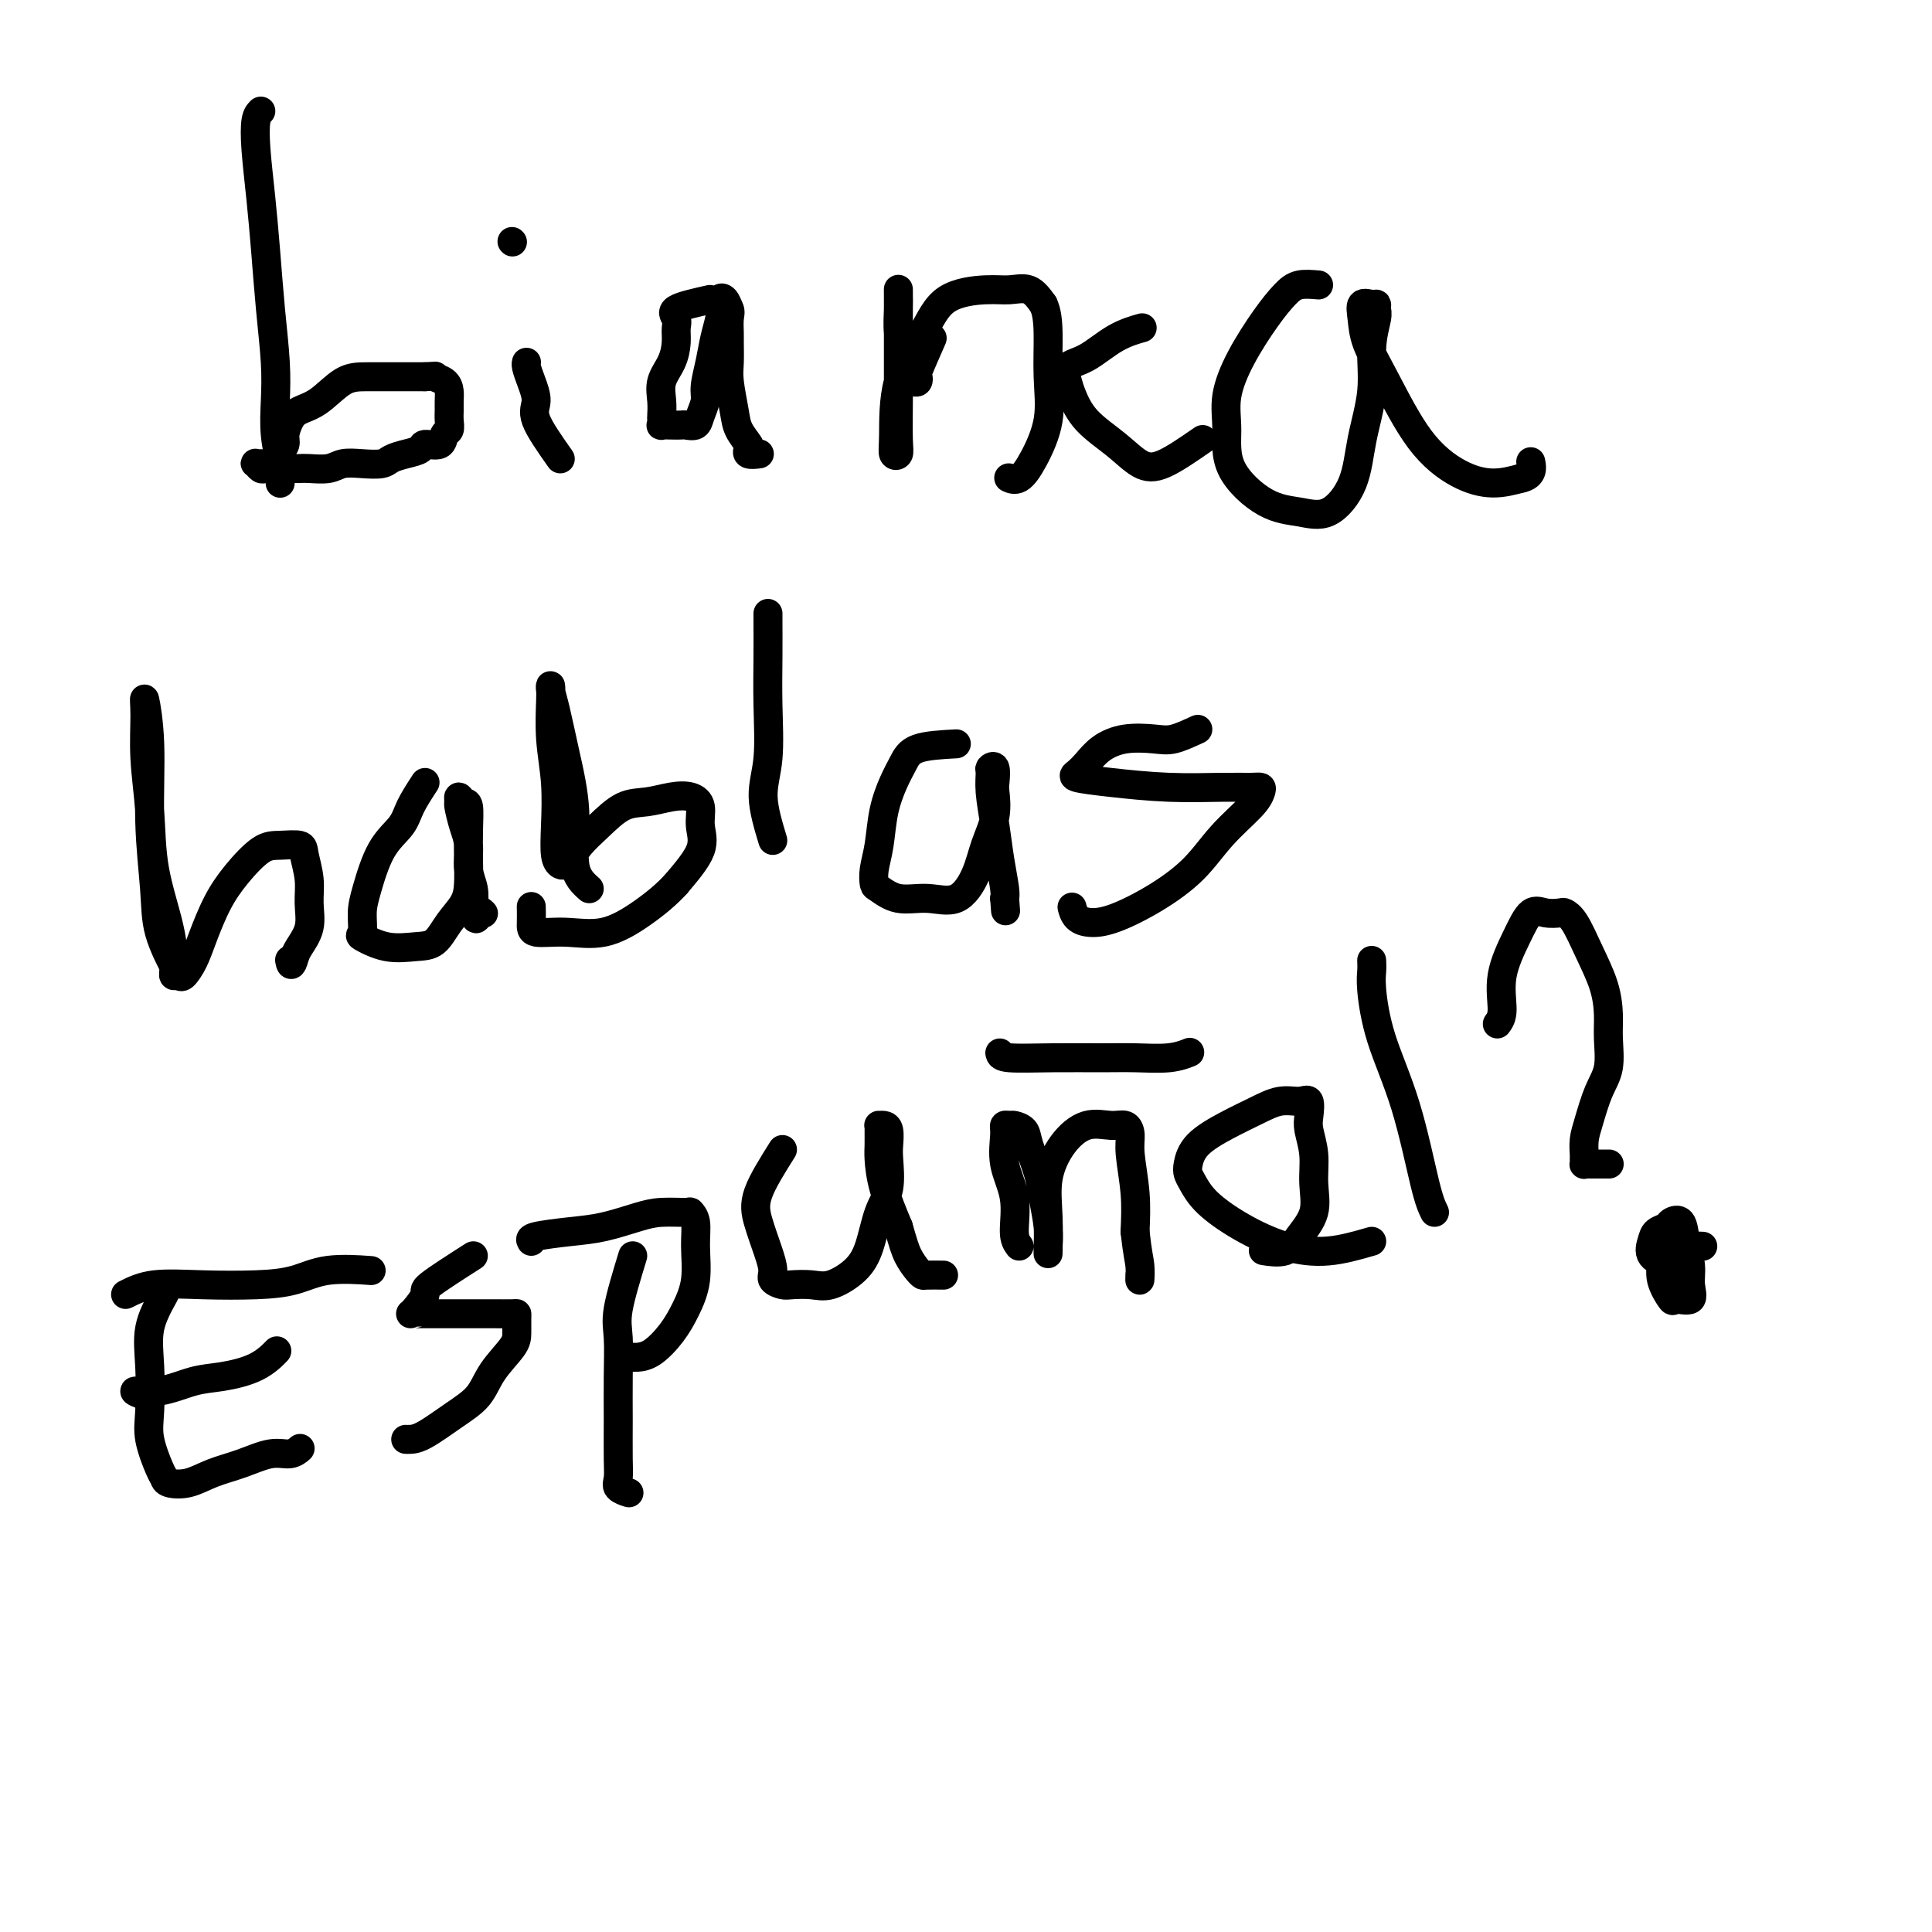 <svg viewBox='0 0 400 400' version='1.1' xmlns='http://www.w3.org/2000/svg' xmlns:xlink='http://www.w3.org/1999/xlink'><g fill='none' stroke='#000000' stroke-width='6' stroke-linecap='round' stroke-linejoin='round'><path d='M54,23c-0.399,0.401 -0.798,0.801 -1,2c-0.202,1.199 -0.208,3.196 0,6c0.208,2.804 0.630,6.415 1,10c0.370,3.585 0.686,7.146 1,11c0.314,3.854 0.624,8.003 1,12c0.376,3.997 0.819,7.843 1,11c0.181,3.157 0.101,5.625 0,8c-0.101,2.375 -0.223,4.658 0,7c0.223,2.342 0.792,4.742 1,6c0.208,1.258 0.055,1.375 0,2c-0.055,0.625 -0.011,1.759 0,2c0.011,0.241 -0.012,-0.410 0,-1c0.012,-0.590 0.058,-1.120 0,-2c-0.058,-0.880 -0.221,-2.109 0,-3c0.221,-0.891 0.827,-1.444 1,-2c0.173,-0.556 -0.086,-1.116 0,-2c0.086,-0.884 0.516,-2.093 1,-3c0.484,-0.907 1.022,-1.511 2,-2c0.978,-0.489 2.397,-0.863 4,-2c1.603,-1.137 3.391,-3.037 5,-4c1.609,-0.963 3.040,-0.990 5,-1c1.960,-0.010 4.451,-0.003 6,0c1.549,0.003 2.157,0.001 3,0c0.843,-0.001 1.922,-0.000 3,0'/><path d='M88,78c2.978,-0.190 1.922,-0.164 2,0c0.078,0.164 1.289,0.466 2,1c0.711,0.534 0.924,1.299 1,2c0.076,0.701 0.017,1.338 0,2c-0.017,0.662 0.009,1.348 0,2c-0.009,0.652 -0.052,1.270 0,2c0.052,0.730 0.198,1.572 0,2c-0.198,0.428 -0.741,0.443 -1,1c-0.259,0.557 -0.233,1.654 -1,2c-0.767,0.346 -2.325,-0.061 -3,0c-0.675,0.061 -0.465,0.591 -1,1c-0.535,0.409 -1.813,0.697 -3,1c-1.187,0.303 -2.284,0.621 -3,1c-0.716,0.379 -1.053,0.820 -2,1c-0.947,0.180 -2.504,0.101 -4,0c-1.496,-0.101 -2.933,-0.223 -4,0c-1.067,0.223 -1.766,0.792 -3,1c-1.234,0.208 -3.003,0.055 -4,0c-0.997,-0.055 -1.223,-0.014 -2,0c-0.777,0.014 -2.107,-0.000 -3,0c-0.893,0.000 -1.351,0.014 -2,0c-0.649,-0.014 -1.491,-0.056 -2,0c-0.509,0.056 -0.686,0.211 -1,0c-0.314,-0.211 -0.765,-0.789 -1,-1c-0.235,-0.211 -0.256,-0.057 0,0c0.256,0.057 0.787,0.016 1,0c0.213,-0.016 0.106,-0.008 0,0'/><path d='M116,95c-2.135,-3.027 -4.271,-6.055 -5,-8c-0.729,-1.945 -0.052,-2.809 0,-4c0.052,-1.191 -0.522,-2.711 -1,-4c-0.478,-1.289 -0.859,-2.347 -1,-3c-0.141,-0.653 -0.040,-0.901 0,-1c0.040,-0.099 0.020,-0.050 0,0'/><path d='M106,50c0.000,0.000 0.100,0.100 0.1,0.1'/><path d='M147,62c-2.960,0.662 -5.919,1.324 -7,2c-1.081,0.676 -0.283,1.366 0,2c0.283,0.634 0.051,1.212 0,2c-0.051,0.788 0.077,1.787 0,3c-0.077,1.213 -0.361,2.639 -1,4c-0.639,1.361 -1.635,2.656 -2,4c-0.365,1.344 -0.099,2.738 0,4c0.099,1.262 0.032,2.391 0,3c-0.032,0.609 -0.030,0.699 0,1c0.030,0.301 0.087,0.812 0,1c-0.087,0.188 -0.318,0.052 0,0c0.318,-0.052 1.184,-0.019 2,0c0.816,0.019 1.582,0.024 2,0c0.418,-0.024 0.490,-0.077 1,0c0.510,0.077 1.460,0.283 2,0c0.540,-0.283 0.669,-1.054 1,-2c0.331,-0.946 0.863,-2.067 1,-3c0.137,-0.933 -0.121,-1.677 0,-3c0.121,-1.323 0.620,-3.223 1,-5c0.380,-1.777 0.641,-3.430 1,-5c0.359,-1.570 0.817,-3.056 1,-4c0.183,-0.944 0.090,-1.346 0,-2c-0.090,-0.654 -0.178,-1.561 0,-2c0.178,-0.439 0.622,-0.411 1,0c0.378,0.411 0.689,1.206 1,2'/><path d='M151,64c0.309,0.598 0.082,1.095 0,2c-0.082,0.905 -0.019,2.220 0,3c0.019,0.780 -0.007,1.027 0,2c0.007,0.973 0.048,2.674 0,4c-0.048,1.326 -0.184,2.277 0,4c0.184,1.723 0.688,4.217 1,6c0.312,1.783 0.431,2.856 1,4c0.569,1.144 1.589,2.359 2,3c0.411,0.641 0.213,0.708 0,1c-0.213,0.292 -0.442,0.809 0,1c0.442,0.191 1.555,0.054 2,0c0.445,-0.054 0.223,-0.027 0,0'/><path d='M193,70c-1.262,2.875 -2.523,5.750 -3,7c-0.477,1.250 -0.169,0.874 0,1c0.169,0.126 0.199,0.755 0,1c-0.199,0.245 -0.628,0.106 -1,0c-0.372,-0.106 -0.688,-0.178 -1,-1c-0.312,-0.822 -0.619,-2.394 -1,-4c-0.381,-1.606 -0.834,-3.245 -1,-5c-0.166,-1.755 -0.044,-3.625 0,-5c0.044,-1.375 0.012,-2.254 0,-3c-0.012,-0.746 -0.003,-1.357 0,-1c0.003,0.357 0.002,1.682 0,4c-0.002,2.318 -0.004,5.628 0,9c0.004,3.372 0.015,6.806 0,10c-0.015,3.194 -0.057,6.147 0,8c0.057,1.853 0.213,2.606 0,3c-0.213,0.394 -0.795,0.428 -1,0c-0.205,-0.428 -0.033,-1.320 0,-4c0.033,-2.680 -0.074,-7.148 1,-11c1.074,-3.852 3.330,-7.087 5,-10c1.670,-2.913 2.754,-5.504 5,-7c2.246,-1.496 5.654,-1.896 8,-2c2.346,-0.104 3.632,0.087 5,0c1.368,-0.087 2.820,-0.454 4,0c1.180,0.454 2.090,1.727 3,3'/><path d='M216,63c0.701,1.393 0.953,3.376 1,6c0.047,2.624 -0.110,5.890 0,9c0.110,3.110 0.488,6.063 0,9c-0.488,2.937 -1.842,5.860 -3,8c-1.158,2.140 -2.119,3.499 -3,4c-0.881,0.501 -1.680,0.143 -2,0c-0.320,-0.143 -0.160,-0.072 0,0'/><path d='M249,91c-2.924,2.023 -5.848,4.046 -8,5c-2.152,0.954 -3.532,0.839 -5,0c-1.468,-0.839 -3.023,-2.403 -5,-4c-1.977,-1.597 -4.376,-3.227 -6,-5c-1.624,-1.773 -2.474,-3.690 -3,-5c-0.526,-1.310 -0.729,-2.015 -1,-3c-0.271,-0.985 -0.611,-2.250 0,-3c0.611,-0.750 2.174,-0.985 4,-2c1.826,-1.015 3.915,-2.812 6,-4c2.085,-1.188 4.167,-1.768 5,-2c0.833,-0.232 0.416,-0.116 0,0'/><path d='M273,59c-1.438,-0.125 -2.876,-0.251 -4,0c-1.124,0.251 -1.933,0.878 -3,2c-1.067,1.122 -2.393,2.737 -4,5c-1.607,2.263 -3.496,5.173 -5,8c-1.504,2.827 -2.624,5.569 -3,8c-0.376,2.431 -0.010,4.550 0,7c0.010,2.450 -0.338,5.229 1,8c1.338,2.771 4.360,5.533 7,7c2.640,1.467 4.897,1.638 7,2c2.103,0.362 4.051,0.913 6,0c1.949,-0.913 3.899,-3.291 5,-6c1.101,-2.709 1.353,-5.748 2,-9c0.647,-3.252 1.691,-6.718 2,-10c0.309,-3.282 -0.115,-6.382 0,-9c0.115,-2.618 0.769,-4.756 1,-6c0.231,-1.244 0.037,-1.594 0,-2c-0.037,-0.406 0.082,-0.870 0,-1c-0.082,-0.130 -0.366,0.072 -1,0c-0.634,-0.072 -1.618,-0.419 -2,0c-0.382,0.419 -0.162,1.603 0,3c0.162,1.397 0.268,3.006 1,5c0.732,1.994 2.091,4.374 4,8c1.909,3.626 4.367,8.498 7,12c2.633,3.502 5.440,5.635 8,7c2.560,1.365 4.874,1.961 7,2c2.126,0.039 4.063,-0.481 6,-1'/><path d='M315,99c2.467,-0.511 2.133,-2.289 2,-3c-0.133,-0.711 -0.067,-0.356 0,0'/><path d='M37,202c-1.610,-3.100 -3.220,-6.199 -4,-9c-0.780,-2.801 -0.731,-5.302 -1,-9c-0.269,-3.698 -0.858,-8.591 -1,-14c-0.142,-5.409 0.162,-11.334 0,-16c-0.162,-4.666 -0.788,-8.074 -1,-9c-0.212,-0.926 -0.008,0.630 0,3c0.008,2.370 -0.180,5.556 0,9c0.180,3.444 0.727,7.147 1,11c0.273,3.853 0.273,7.855 1,12c0.727,4.145 2.183,8.433 3,12c0.817,3.567 0.996,6.412 1,8c0.004,1.588 -0.165,1.919 0,2c0.165,0.081 0.666,-0.087 1,0c0.334,0.087 0.503,0.430 1,0c0.497,-0.430 1.322,-1.632 2,-3c0.678,-1.368 1.208,-2.902 2,-5c0.792,-2.098 1.844,-4.759 3,-7c1.156,-2.241 2.414,-4.061 4,-6c1.586,-1.939 3.501,-3.997 5,-5c1.499,-1.003 2.583,-0.951 4,-1c1.417,-0.049 3.166,-0.198 4,0c0.834,0.198 0.753,0.742 1,2c0.247,1.258 0.823,3.229 1,5c0.177,1.771 -0.045,3.341 0,5c0.045,1.659 0.358,3.408 0,5c-0.358,1.592 -1.388,3.026 -2,4c-0.612,0.974 -0.806,1.487 -1,2'/><path d='M61,198c-0.689,2.711 -0.911,1.489 -1,1c-0.089,-0.489 -0.044,-0.244 0,0'/><path d='M88,162c-1.141,1.756 -2.282,3.511 -3,5c-0.718,1.489 -1.015,2.711 -2,4c-0.985,1.289 -2.660,2.645 -4,5c-1.340,2.355 -2.345,5.710 -3,8c-0.655,2.290 -0.959,3.514 -1,5c-0.041,1.486 0.180,3.235 0,4c-0.180,0.765 -0.761,0.547 0,1c0.761,0.453 2.866,1.577 5,2c2.134,0.423 4.299,0.144 6,0c1.701,-0.144 2.939,-0.154 4,-1c1.061,-0.846 1.944,-2.528 3,-4c1.056,-1.472 2.284,-2.735 3,-4c0.716,-1.265 0.921,-2.534 1,-4c0.079,-1.466 0.031,-3.130 0,-5c-0.031,-1.870 -0.047,-3.948 0,-6c0.047,-2.052 0.155,-4.080 0,-5c-0.155,-0.920 -0.575,-0.732 -1,-1c-0.425,-0.268 -0.856,-0.993 -1,-1c-0.144,-0.007 -0.001,0.704 0,1c0.001,0.296 -0.140,0.179 0,1c0.140,0.821 0.560,2.582 1,4c0.440,1.418 0.902,2.493 1,4c0.098,1.507 -0.166,3.444 0,5c0.166,1.556 0.762,2.730 1,4c0.238,1.270 0.119,2.635 0,4'/><path d='M98,188c0.631,3.786 0.708,1.750 1,1c0.292,-0.750 0.798,-0.214 1,0c0.202,0.214 0.101,0.107 0,0'/><path d='M122,184c-1.315,-1.166 -2.629,-2.333 -3,-5c-0.371,-2.667 0.202,-6.835 0,-11c-0.202,-4.165 -1.178,-8.326 -2,-12c-0.822,-3.674 -1.489,-6.860 -2,-9c-0.511,-2.140 -0.865,-3.234 -1,-4c-0.135,-0.766 -0.050,-1.204 0,-1c0.050,0.204 0.065,1.048 0,3c-0.065,1.952 -0.211,5.010 0,8c0.211,2.990 0.778,5.912 1,9c0.222,3.088 0.101,6.343 0,9c-0.101,2.657 -0.180,4.718 0,6c0.180,1.282 0.620,1.786 1,2c0.380,0.214 0.702,0.138 1,0c0.298,-0.138 0.574,-0.337 1,-1c0.426,-0.663 1.001,-1.789 2,-3c0.999,-1.211 2.420,-2.508 4,-4c1.580,-1.492 3.317,-3.180 5,-4c1.683,-0.820 3.312,-0.772 5,-1c1.688,-0.228 3.437,-0.731 5,-1c1.563,-0.269 2.941,-0.304 4,0c1.059,0.304 1.799,0.948 2,2c0.201,1.052 -0.138,2.514 0,4c0.138,1.486 0.754,2.996 0,5c-0.754,2.004 -2.877,4.502 -5,7'/><path d='M140,183c-1.979,2.198 -4.425,4.192 -7,6c-2.575,1.808 -5.278,3.430 -8,4c-2.722,0.570 -5.461,0.089 -8,0c-2.539,-0.089 -4.876,0.213 -6,0c-1.124,-0.213 -1.033,-0.942 -1,-2c0.033,-1.058 0.010,-2.445 0,-3c-0.010,-0.555 -0.005,-0.277 0,0'/><path d='M160,174c-0.959,-3.164 -1.917,-6.329 -2,-9c-0.083,-2.671 0.710,-4.849 1,-8c0.290,-3.151 0.078,-7.275 0,-11c-0.078,-3.725 -0.021,-7.050 0,-10c0.021,-2.950 0.006,-5.525 0,-7c-0.006,-1.475 -0.002,-1.850 0,-2c0.002,-0.150 0.001,-0.075 0,0'/><path d='M198,154c-3.087,0.168 -6.175,0.337 -8,1c-1.825,0.663 -2.388,1.822 -3,3c-0.612,1.178 -1.275,2.375 -2,4c-0.725,1.625 -1.514,3.677 -2,6c-0.486,2.323 -0.670,4.918 -1,7c-0.330,2.082 -0.807,3.653 -1,5c-0.193,1.347 -0.103,2.470 0,3c0.103,0.530 0.220,0.468 1,1c0.780,0.532 2.225,1.659 4,2c1.775,0.341 3.881,-0.105 6,0c2.119,0.105 4.253,0.760 6,0c1.747,-0.760 3.109,-2.937 4,-5c0.891,-2.063 1.312,-4.014 2,-6c0.688,-1.986 1.645,-4.007 2,-6c0.355,-1.993 0.109,-3.958 0,-5c-0.109,-1.042 -0.083,-1.159 0,-2c0.083,-0.841 0.221,-2.404 0,-3c-0.221,-0.596 -0.803,-0.223 -1,0c-0.197,0.223 -0.011,0.297 0,1c0.011,0.703 -0.155,2.034 0,4c0.155,1.966 0.630,4.565 1,7c0.370,2.435 0.635,4.704 1,7c0.365,2.296 0.829,4.618 1,6c0.171,1.382 0.049,1.823 0,2c-0.049,0.177 -0.024,0.088 0,0'/><path d='M208,186c0.333,4.500 0.167,2.250 0,0'/><path d='M248,151c-1.807,0.835 -3.614,1.669 -5,2c-1.386,0.331 -2.349,0.158 -4,0c-1.651,-0.158 -3.988,-0.302 -6,0c-2.012,0.302 -3.699,1.050 -5,2c-1.301,0.950 -2.215,2.101 -3,3c-0.785,0.899 -1.439,1.547 -2,2c-0.561,0.453 -1.027,0.710 0,1c1.027,0.290 3.547,0.613 7,1c3.453,0.387 7.840,0.838 12,1c4.160,0.162 8.093,0.036 11,0c2.907,-0.036 4.789,0.018 6,0c1.211,-0.018 1.752,-0.106 2,0c0.248,0.106 0.205,0.408 0,1c-0.205,0.592 -0.571,1.475 -2,3c-1.429,1.525 -3.922,3.691 -6,6c-2.078,2.309 -3.740,4.760 -6,7c-2.260,2.240 -5.117,4.267 -8,6c-2.883,1.733 -5.792,3.172 -8,4c-2.208,0.828 -3.716,1.047 -5,1c-1.284,-0.047 -2.346,-0.359 -3,-1c-0.654,-0.641 -0.901,-1.612 -1,-2c-0.099,-0.388 -0.049,-0.194 0,0'/><path d='M34,268c-1.264,2.289 -2.528,4.578 -3,7c-0.472,2.422 -0.151,4.978 0,8c0.151,3.022 0.132,6.512 0,9c-0.132,2.488 -0.378,3.975 0,6c0.378,2.025 1.380,4.589 2,6c0.620,1.411 0.859,1.669 1,2c0.141,0.331 0.183,0.736 1,1c0.817,0.264 2.410,0.387 4,0c1.590,-0.387 3.176,-1.284 5,-2c1.824,-0.716 3.886,-1.249 6,-2c2.114,-0.751 4.279,-1.718 6,-2c1.721,-0.282 2.997,0.120 4,0c1.003,-0.120 1.731,-0.763 2,-1c0.269,-0.237 0.077,-0.068 0,0c-0.077,0.068 -0.038,0.034 0,0'/><path d='M30,289c-1.235,-0.478 -2.470,-0.956 -2,-1c0.470,-0.044 2.645,0.345 5,0c2.355,-0.345 4.891,-1.424 7,-2c2.109,-0.576 3.792,-0.649 6,-1c2.208,-0.351 4.941,-0.979 7,-2c2.059,-1.021 3.446,-2.435 4,-3c0.554,-0.565 0.277,-0.283 0,0'/><path d='M26,268c1.683,-0.842 3.366,-1.683 6,-2c2.634,-0.317 6.220,-0.109 10,0c3.780,0.109 7.753,0.120 11,0c3.247,-0.120 5.767,-0.372 8,-1c2.233,-0.628 4.178,-1.630 7,-2c2.822,-0.370 6.521,-0.106 8,0c1.479,0.106 0.740,0.053 0,0'/><path d='M98,260c-3.743,2.392 -7.486,4.785 -9,6c-1.514,1.215 -0.798,1.254 -1,2c-0.202,0.746 -1.322,2.200 -2,3c-0.678,0.800 -0.913,0.946 -1,1c-0.087,0.054 -0.026,0.014 0,0c0.026,-0.014 0.017,-0.004 1,0c0.983,0.004 2.957,0.001 5,0c2.043,-0.001 4.155,0.001 6,0c1.845,-0.001 3.423,-0.005 5,0c1.577,0.005 3.154,0.019 4,0c0.846,-0.019 0.960,-0.071 1,0c0.040,0.071 0.007,0.266 0,1c-0.007,0.734 0.013,2.008 0,3c-0.013,0.992 -0.058,1.702 -1,3c-0.942,1.298 -2.781,3.185 -4,5c-1.219,1.815 -1.819,3.558 -3,5c-1.181,1.442 -2.944,2.582 -5,4c-2.056,1.418 -4.407,3.112 -6,4c-1.593,0.888 -2.429,0.970 -3,1c-0.571,0.030 -0.877,0.009 -1,0c-0.123,-0.009 -0.061,-0.004 0,0'/><path d='M131,260c-1.268,4.155 -2.536,8.309 -3,11c-0.464,2.691 -0.124,3.918 0,6c0.124,2.082 0.031,5.020 0,8c-0.031,2.980 -0.001,6.004 0,9c0.001,2.996 -0.027,5.966 0,8c0.027,2.034 0.110,3.133 0,4c-0.110,0.867 -0.414,1.503 0,2c0.414,0.497 1.547,0.856 2,1c0.453,0.144 0.227,0.072 0,0'/><path d='M110,257c-0.207,-0.326 -0.413,-0.651 1,-1c1.413,-0.349 4.446,-0.720 7,-1c2.554,-0.280 4.631,-0.468 7,-1c2.369,-0.532 5.031,-1.406 7,-2c1.969,-0.594 3.245,-0.906 5,-1c1.755,-0.094 3.988,0.031 5,0c1.012,-0.031 0.802,-0.218 1,0c0.198,0.218 0.805,0.840 1,2c0.195,1.160 -0.023,2.857 0,5c0.023,2.143 0.287,4.732 0,7c-0.287,2.268 -1.124,4.215 -2,6c-0.876,1.785 -1.790,3.406 -3,5c-1.210,1.594 -2.716,3.159 -4,4c-1.284,0.841 -2.346,0.957 -3,1c-0.654,0.043 -0.901,0.012 -1,0c-0.099,-0.012 -0.049,-0.006 0,0'/><path d='M162,238c-2.062,3.278 -4.123,6.555 -5,9c-0.877,2.445 -0.568,4.056 0,6c0.568,1.944 1.396,4.220 2,6c0.604,1.780 0.983,3.065 1,4c0.017,0.935 -0.328,1.521 0,2c0.328,0.479 1.330,0.853 2,1c0.670,0.147 1.009,0.069 2,0c0.991,-0.069 2.635,-0.129 4,0c1.365,0.129 2.450,0.445 4,0c1.550,-0.445 3.564,-1.653 5,-3c1.436,-1.347 2.294,-2.835 3,-5c0.706,-2.165 1.262,-5.007 2,-7c0.738,-1.993 1.659,-3.137 2,-5c0.341,-1.863 0.102,-4.447 0,-6c-0.102,-1.553 -0.066,-2.077 0,-3c0.066,-0.923 0.161,-2.246 0,-3c-0.161,-0.754 -0.579,-0.939 -1,-1c-0.421,-0.061 -0.845,0.001 -1,0c-0.155,-0.001 -0.040,-0.065 0,0c0.040,0.065 0.005,0.258 0,1c-0.005,0.742 0.019,2.034 0,3c-0.019,0.966 -0.082,1.606 0,3c0.082,1.394 0.309,3.541 1,6c0.691,2.459 1.845,5.229 3,8'/><path d='M186,254c0.966,3.359 1.380,4.756 2,6c0.620,1.244 1.445,2.333 2,3c0.555,0.667 0.839,0.911 1,1c0.161,0.089 0.197,0.024 1,0c0.803,-0.024 2.372,-0.007 3,0c0.628,0.007 0.314,0.003 0,0'/><path d='M211,258c-0.484,-0.643 -0.968,-1.286 -1,-3c-0.032,-1.714 0.387,-4.497 0,-7c-0.387,-2.503 -1.580,-4.724 -2,-7c-0.420,-2.276 -0.067,-4.608 0,-6c0.067,-1.392 -0.152,-1.845 0,-2c0.152,-0.155 0.674,-0.012 1,0c0.326,0.012 0.454,-0.106 1,0c0.546,0.106 1.509,0.436 2,1c0.491,0.564 0.510,1.363 1,3c0.490,1.637 1.452,4.111 2,6c0.548,1.889 0.683,3.191 1,5c0.317,1.809 0.818,4.125 1,6c0.182,1.875 0.047,3.309 0,4c-0.047,0.691 -0.005,0.640 0,1c0.005,0.360 -0.026,1.133 0,0c0.026,-1.133 0.110,-4.170 0,-7c-0.110,-2.830 -0.415,-5.453 0,-8c0.415,-2.547 1.551,-5.017 3,-7c1.449,-1.983 3.210,-3.479 5,-4c1.790,-0.521 3.608,-0.067 5,0c1.392,0.067 2.359,-0.253 3,0c0.641,0.253 0.955,1.078 1,2c0.045,0.922 -0.180,1.941 0,4c0.180,2.059 0.766,5.160 1,8c0.234,2.840 0.117,5.420 0,8'/><path d='M235,255c0.536,4.791 0.876,5.769 1,7c0.124,1.231 0.033,2.716 0,3c-0.033,0.284 -0.010,-0.633 0,-1c0.010,-0.367 0.005,-0.183 0,0'/><path d='M207,218c0.086,0.423 0.171,0.846 2,1c1.829,0.154 5.401,0.037 9,0c3.599,-0.037 7.224,0.004 10,0c2.776,-0.004 4.703,-0.053 7,0c2.297,0.053 4.965,0.206 7,0c2.035,-0.206 3.439,-0.773 4,-1c0.561,-0.227 0.281,-0.113 0,0'/><path d='M284,257c-3.007,0.870 -6.014,1.740 -9,2c-2.986,0.260 -5.953,-0.091 -9,-1c-3.047,-0.909 -6.176,-2.378 -9,-4c-2.824,-1.622 -5.342,-3.399 -7,-5c-1.658,-1.601 -2.455,-3.026 -3,-4c-0.545,-0.974 -0.839,-1.496 -1,-2c-0.161,-0.504 -0.189,-0.990 0,-2c0.189,-1.010 0.596,-2.543 2,-4c1.404,-1.457 3.806,-2.838 6,-4c2.194,-1.162 4.182,-2.106 6,-3c1.818,-0.894 3.467,-1.738 5,-2c1.533,-0.262 2.951,0.059 4,0c1.049,-0.059 1.731,-0.499 2,0c0.269,0.499 0.127,1.938 0,3c-0.127,1.062 -0.240,1.747 0,3c0.240,1.253 0.831,3.075 1,5c0.169,1.925 -0.085,3.952 0,6c0.085,2.048 0.509,4.118 0,6c-0.509,1.882 -1.951,3.577 -3,5c-1.049,1.423 -1.706,2.576 -3,3c-1.294,0.424 -3.227,0.121 -4,0c-0.773,-0.121 -0.387,-0.061 0,0'/><path d='M297,251c-0.528,-1.075 -1.056,-2.150 -2,-6c-0.944,-3.850 -2.306,-10.475 -4,-16c-1.694,-5.525 -3.722,-9.950 -5,-14c-1.278,-4.050 -1.806,-7.725 -2,-10c-0.194,-2.275 -0.052,-3.151 0,-4c0.052,-0.849 0.015,-1.671 0,-2c-0.015,-0.329 -0.007,-0.164 0,0'/><path d='M310,212c0.494,-0.677 0.988,-1.355 1,-3c0.012,-1.645 -0.459,-4.259 0,-7c0.459,-2.741 1.849,-5.611 3,-8c1.151,-2.389 2.065,-4.297 3,-5c0.935,-0.703 1.891,-0.200 3,0c1.109,0.200 2.370,0.095 3,0c0.630,-0.095 0.628,-0.182 1,0c0.372,0.182 1.119,0.633 2,2c0.881,1.367 1.898,3.649 3,6c1.102,2.351 2.289,4.769 3,7c0.711,2.231 0.944,4.274 1,6c0.056,1.726 -0.066,3.136 0,5c0.066,1.864 0.319,4.180 0,6c-0.319,1.820 -1.210,3.142 -2,5c-0.790,1.858 -1.480,4.253 -2,6c-0.520,1.747 -0.872,2.846 -1,4c-0.128,1.154 -0.032,2.362 0,3c0.032,0.638 0.000,0.707 0,1c-0.000,0.293 0.032,0.811 0,1c-0.032,0.189 -0.127,0.051 0,0c0.127,-0.051 0.477,-0.014 1,0c0.523,0.014 1.218,0.004 2,0c0.782,-0.004 1.652,-0.001 2,0c0.348,0.001 0.174,0.001 0,0'/><path d='M346,262c-1.675,-0.560 -3.351,-1.120 -4,-2c-0.649,-0.880 -0.272,-2.081 0,-3c0.272,-0.919 0.440,-1.556 1,-2c0.560,-0.444 1.513,-0.696 2,-1c0.487,-0.304 0.508,-0.662 1,-1c0.492,-0.338 1.455,-0.657 2,0c0.545,0.657 0.671,2.291 1,4c0.329,1.709 0.861,3.494 1,5c0.139,1.506 -0.114,2.732 0,4c0.114,1.268 0.595,2.579 0,3c-0.595,0.421 -2.266,-0.048 -3,0c-0.734,0.048 -0.530,0.612 -1,0c-0.470,-0.612 -1.614,-2.399 -2,-4c-0.386,-1.601 -0.015,-3.018 0,-4c0.015,-0.982 -0.326,-1.531 0,-2c0.326,-0.469 1.318,-0.857 3,-1c1.682,-0.143 4.052,-0.041 5,0c0.948,0.041 0.474,0.020 0,0'/></g>
</svg>